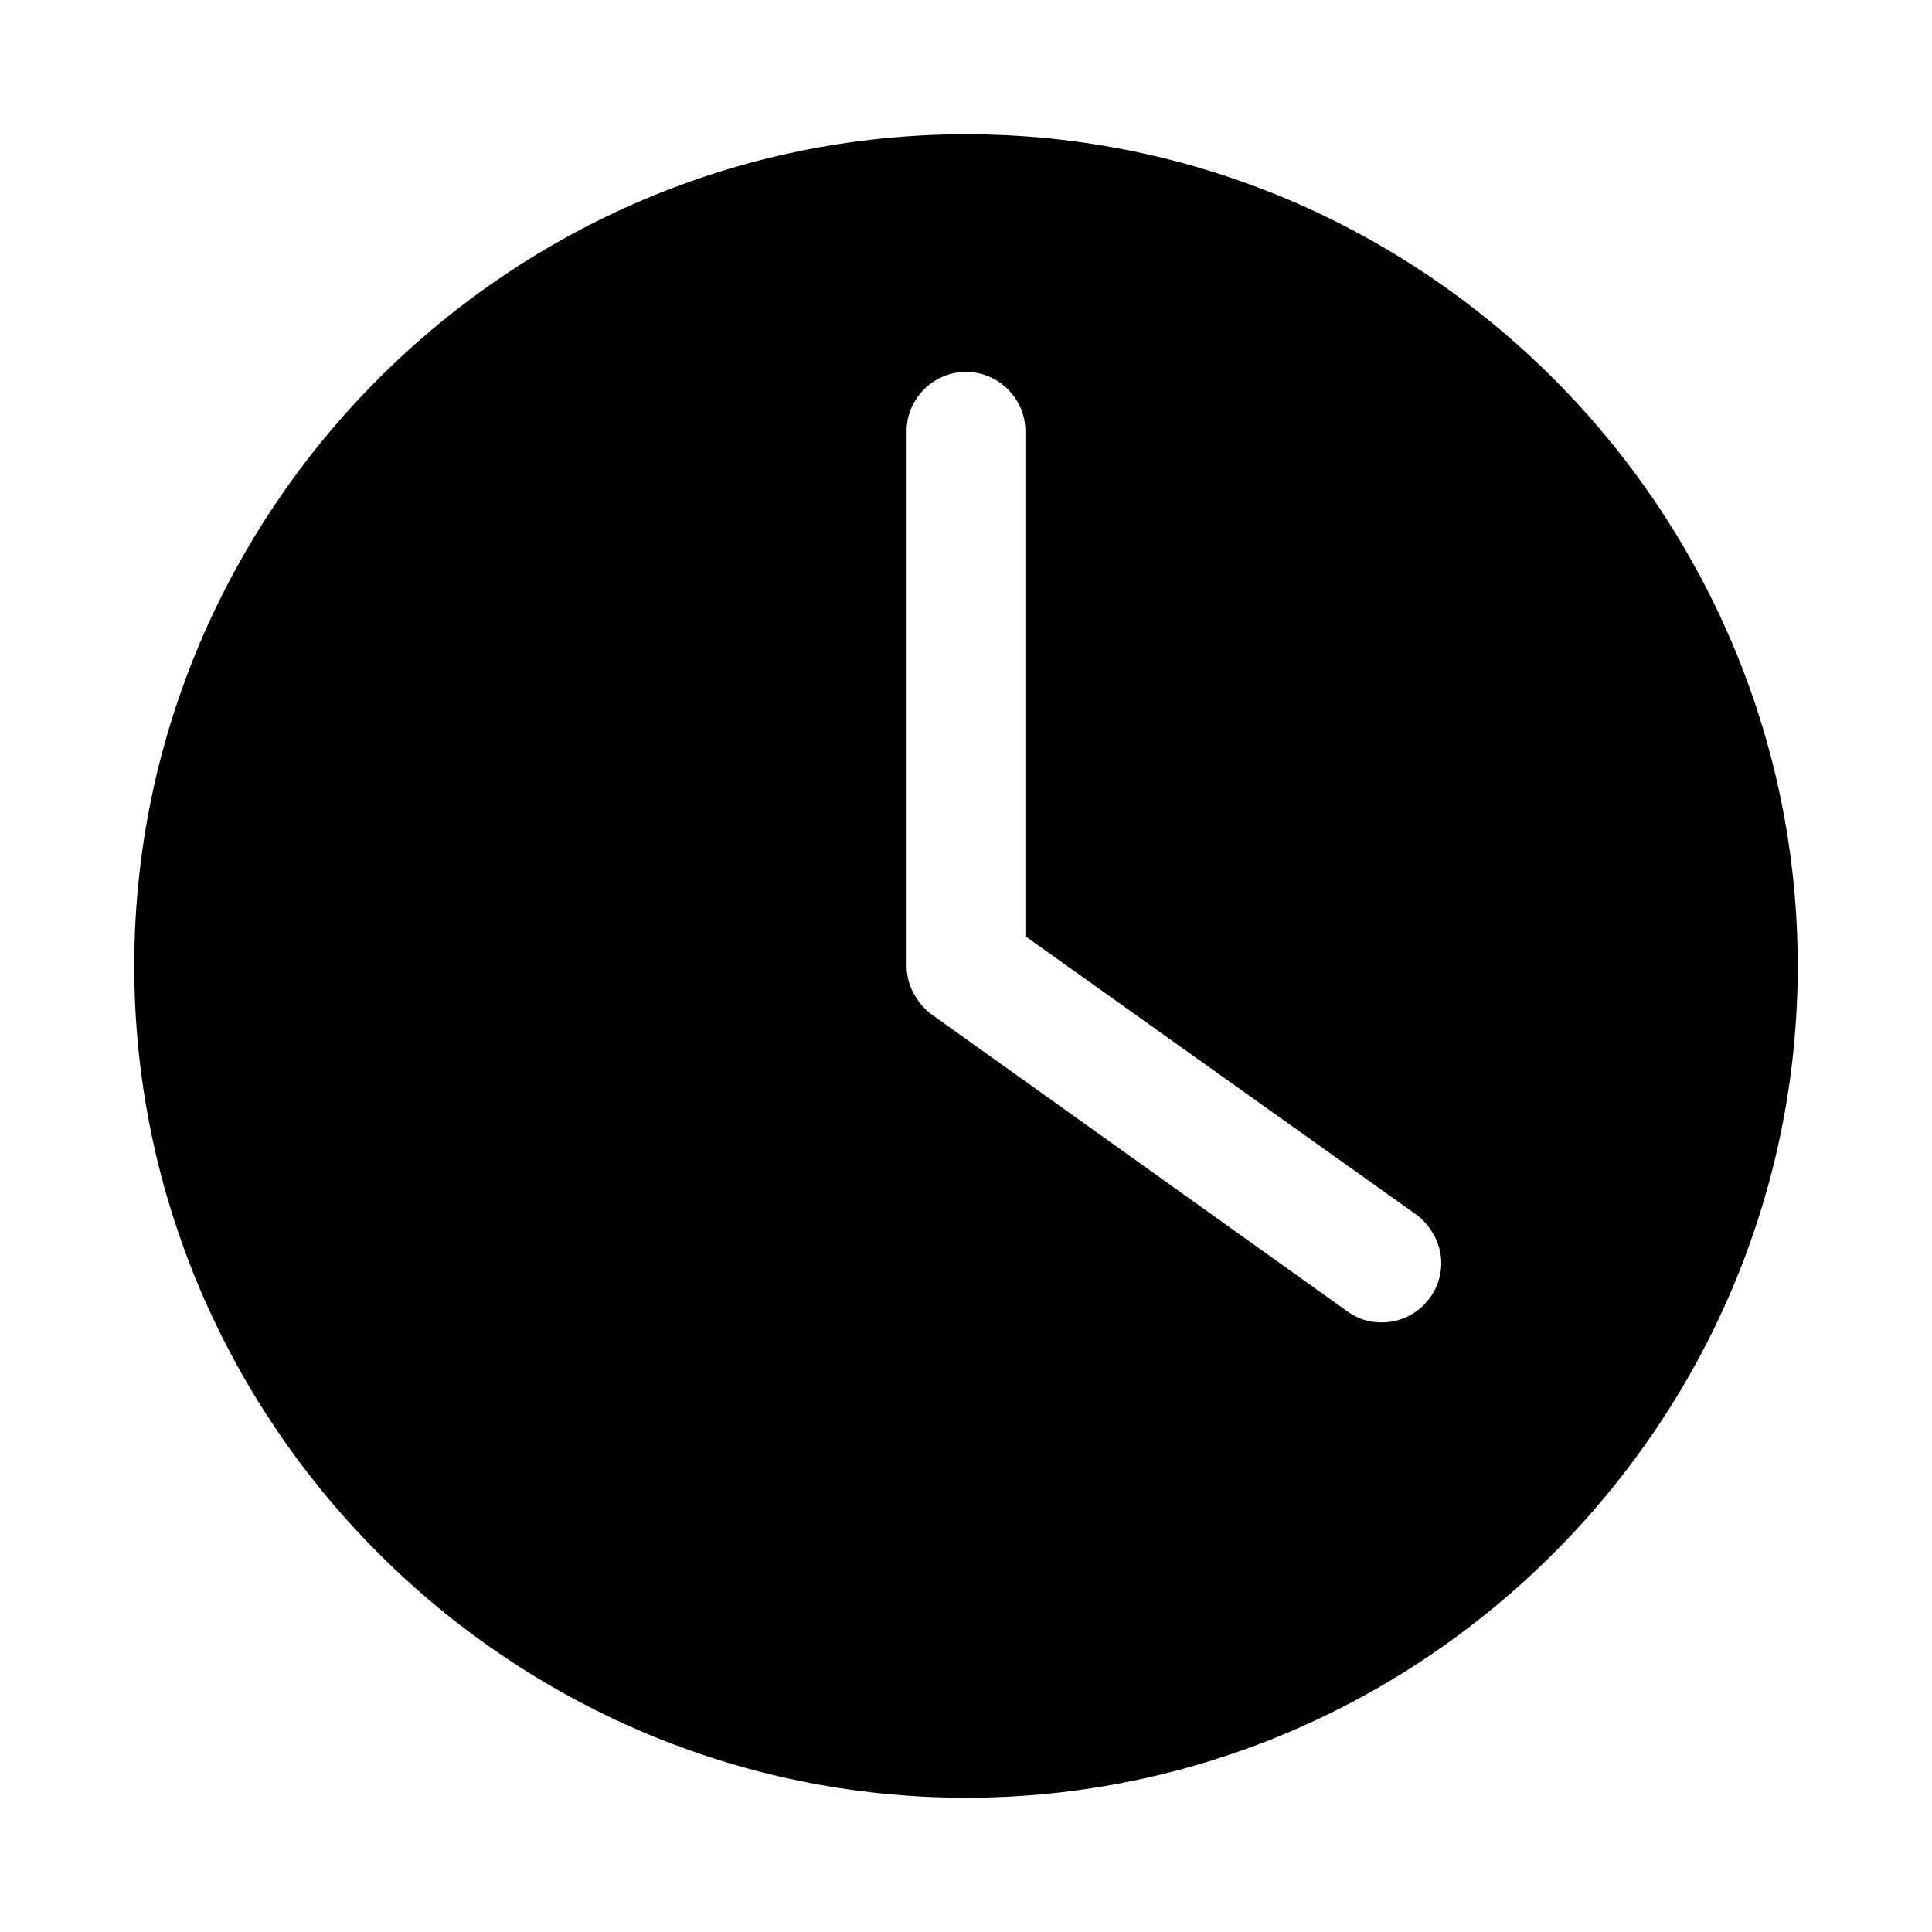 <?xml version="1.0" encoding="UTF-8"?>
<!-- Uploaded to: SVG Repo, www.svgrepo.com, Generator: SVG Repo Mixer Tools -->
<svg fill="#000000" width="800px" height="800px" version="1.1" viewBox="144 144 512 512" xmlns="http://www.w3.org/2000/svg">
 <path d="m400 179.58c-121.23 0-220.42 99.188-220.42 220.42s99.188 220.42 220.42 220.42 220.42-99.188 220.42-220.42-99.188-220.42-220.42-220.42zm110.21 314.88c-3.148 0-6.297-0.789-9.445-3.148l-110.21-78.719c-3.938-3.148-6.297-7.871-6.297-12.594v-141.7c0-8.66 7.086-15.742 15.742-15.742 8.66 0 15.742 7.086 15.742 15.742v133.82l103.91 73.996c3.938 3.148 6.297 7.871 6.297 12.594 0 8.66-7.086 15.742-15.742 15.742z"/>
</svg>
